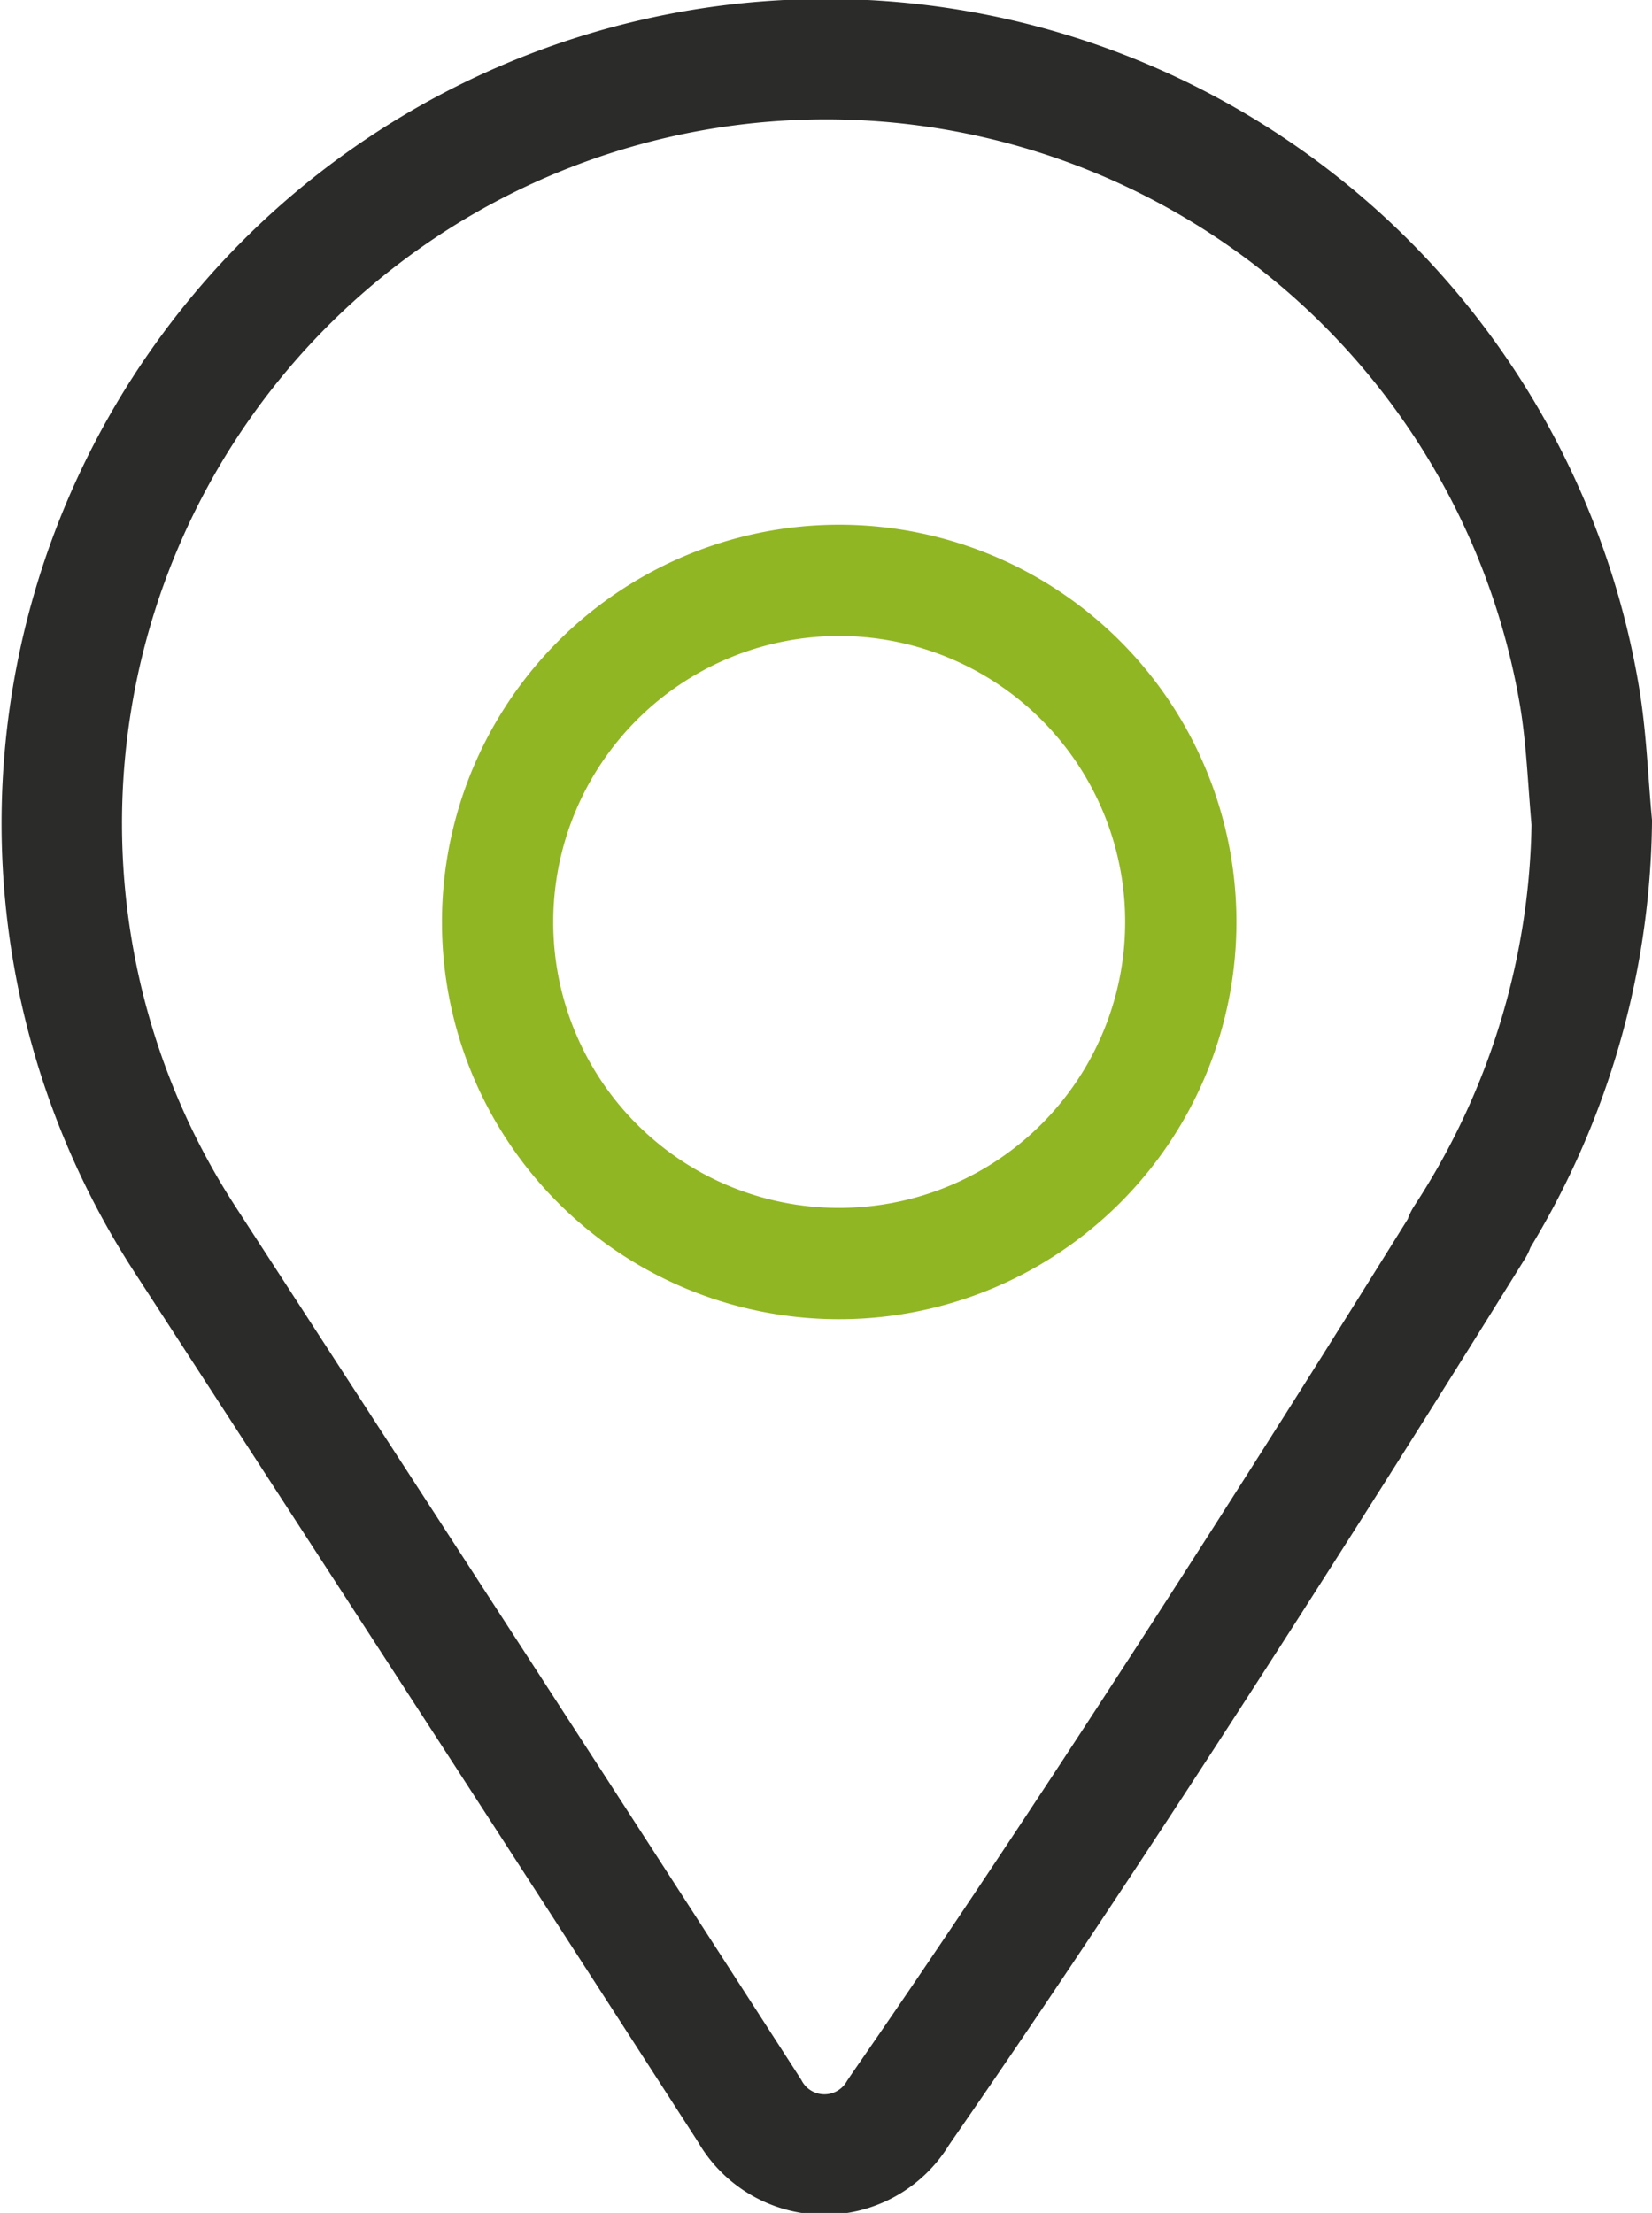 <svg xmlns="http://www.w3.org/2000/svg" viewBox="0 0 46.91 62.84"><defs><style>      .cls-1, .cls-2 {        fill: none;        stroke-linecap: round;        stroke-miterlimit: 10;      }      .cls-1 {        stroke: #2b2b29;        stroke-width: 3.42px;      }      .cls-2 {        stroke: #91b623;        stroke-width: 3.16px;      }    </style></defs><g id="Calque_2" data-name="Calque 2"><g id="Calque_1-2" data-name="Calque 1"><g><path class="cls-1" d="M41.85,34.84C31.59,51.36,26,59.25,25.5,60a2.44,2.44,0,0,1-4.22-.07Q16.81,53,12.37,46.16l-7.14-11a21.7,21.7,0,1,1,39.62-15.4c.2,1.19.24,2.4.35,3.6a22.08,22.08,0,0,1-3.61,11.82"></path><path class="cls-2" d="M23.82,35.88a9.7,9.7,0,1,0-9.69-9.69A9.69,9.69,0,0,0,23.82,35.88Z"></path></g></g></g></svg>